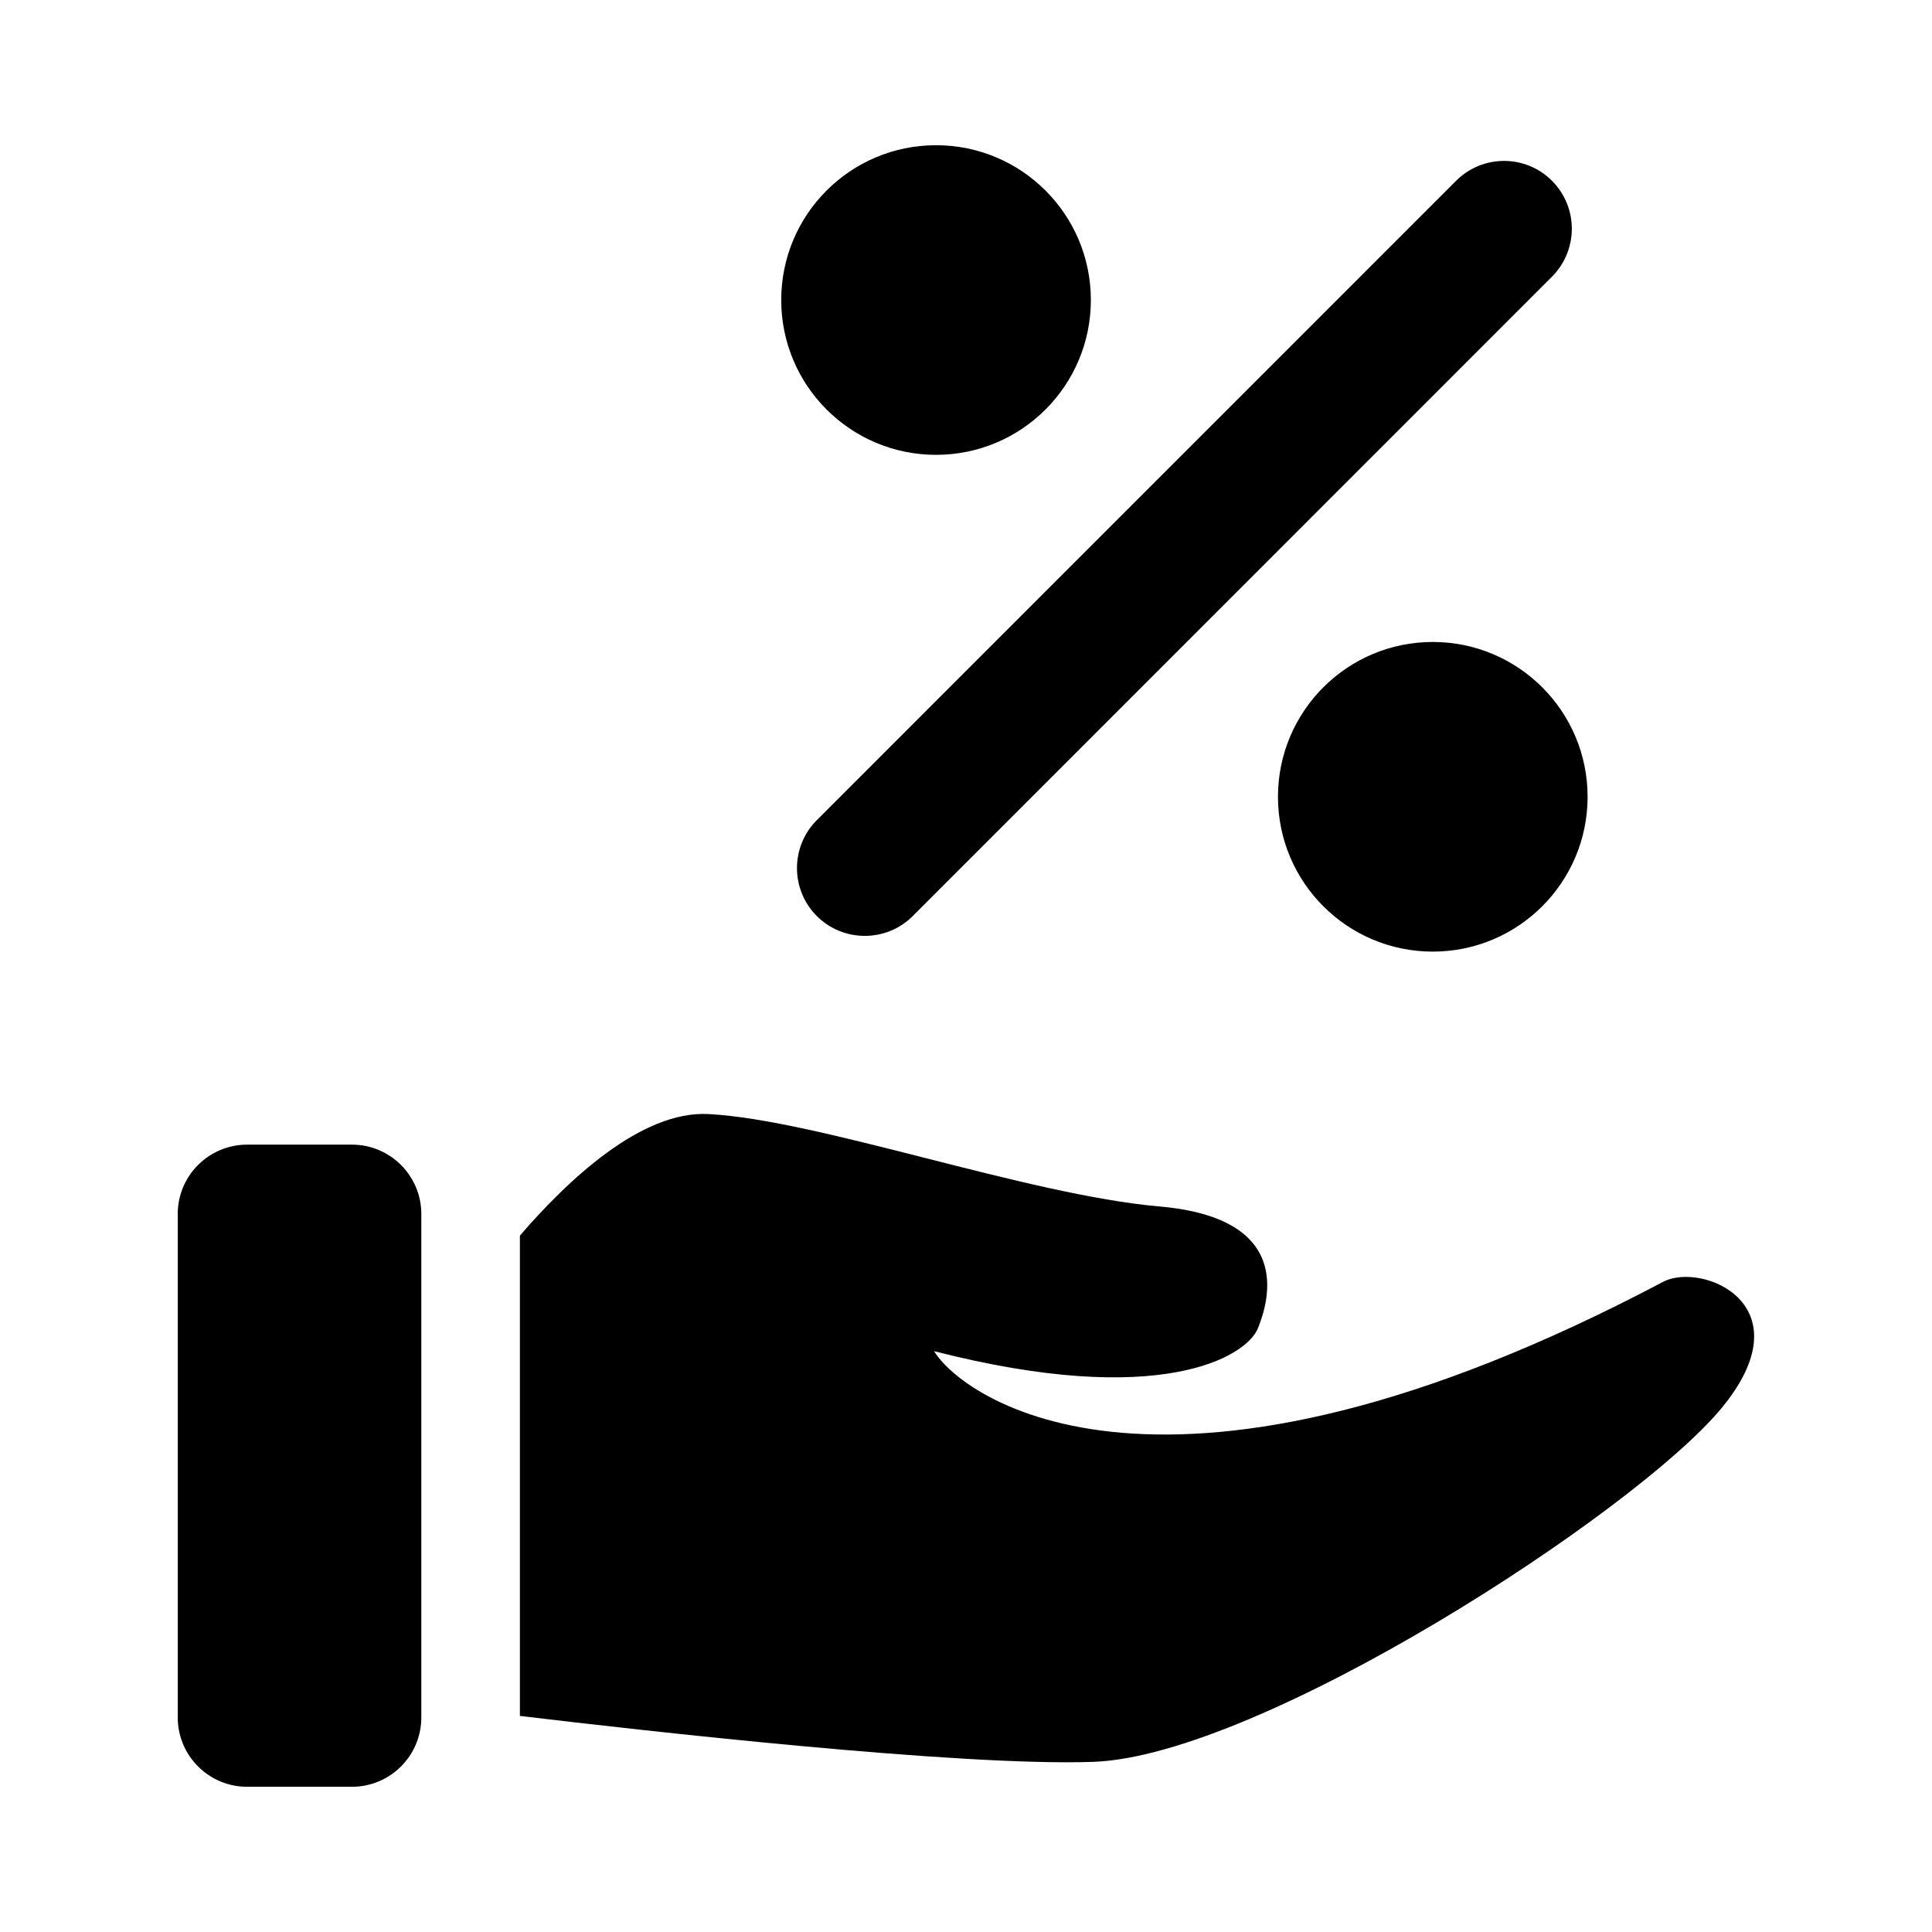 <?xml version="1.0" encoding="UTF-8"?>
<!-- The Best Svg Icon site in the world: iconSvg.co, Visit us! https://iconsvg.co -->
<svg fill="#000000" width="800px" height="800px" version="1.1" viewBox="144 144 512 512" xmlns="http://www.w3.org/2000/svg">
 <g>
  <path d="m433.09 223.51c0 22.66-18.371 41.027-41.031 41.027s-41.027-18.367-41.027-41.027c0-22.66 18.367-41.027 41.027-41.027s41.031 18.367 41.031 41.027"/>
  <path d="m564.73 355.16c0 22.66-18.367 41.027-41.027 41.027-22.66 0-41.027-18.367-41.027-41.027s18.367-41.031 41.027-41.031c22.66 0 41.027 18.371 41.027 41.031"/>
  <path d="m360.46 386.76c3.512 3.512 8.125 5.258 12.707 5.258 4.613 0 9.211-1.746 12.723-5.258l169.4-169.44c7.008-7.023 7.008-18.391 0-25.41-7.008-7.023-18.391-7.023-25.41 0l-169.42 169.44c-7.004 7.019-7.004 18.387 0 25.41z"/>
  <path d="m237.25 447.34h-27.742c-10.172 0-18.406 8.234-18.406 18.391v133.38c0 10.172 8.234 18.406 18.406 18.406h27.742c10.172 0 18.406-8.234 18.406-18.406v-133.38c-0.004-10.156-8.238-18.391-18.406-18.391z"/>
  <path d="m584.72 483.71c-132.28 69.871-185.77 30.652-193.18 18.359 59.781 15.352 82.781 1.559 85.852-6.125 3.055-7.652 9.195-29.125-26.07-32.211-35.234-3.086-90.434-22.984-119.57-24.496-17.84-0.961-37.422 17.648-49.973 32.211v127.29c32.34 3.871 116.49 13.414 151.91 12.172 44.289-1.527 143.35-65.938 166.34-93.504 22.984-27.57-4.961-39.16-15.305-33.695z"/>
 </g>
</svg>
